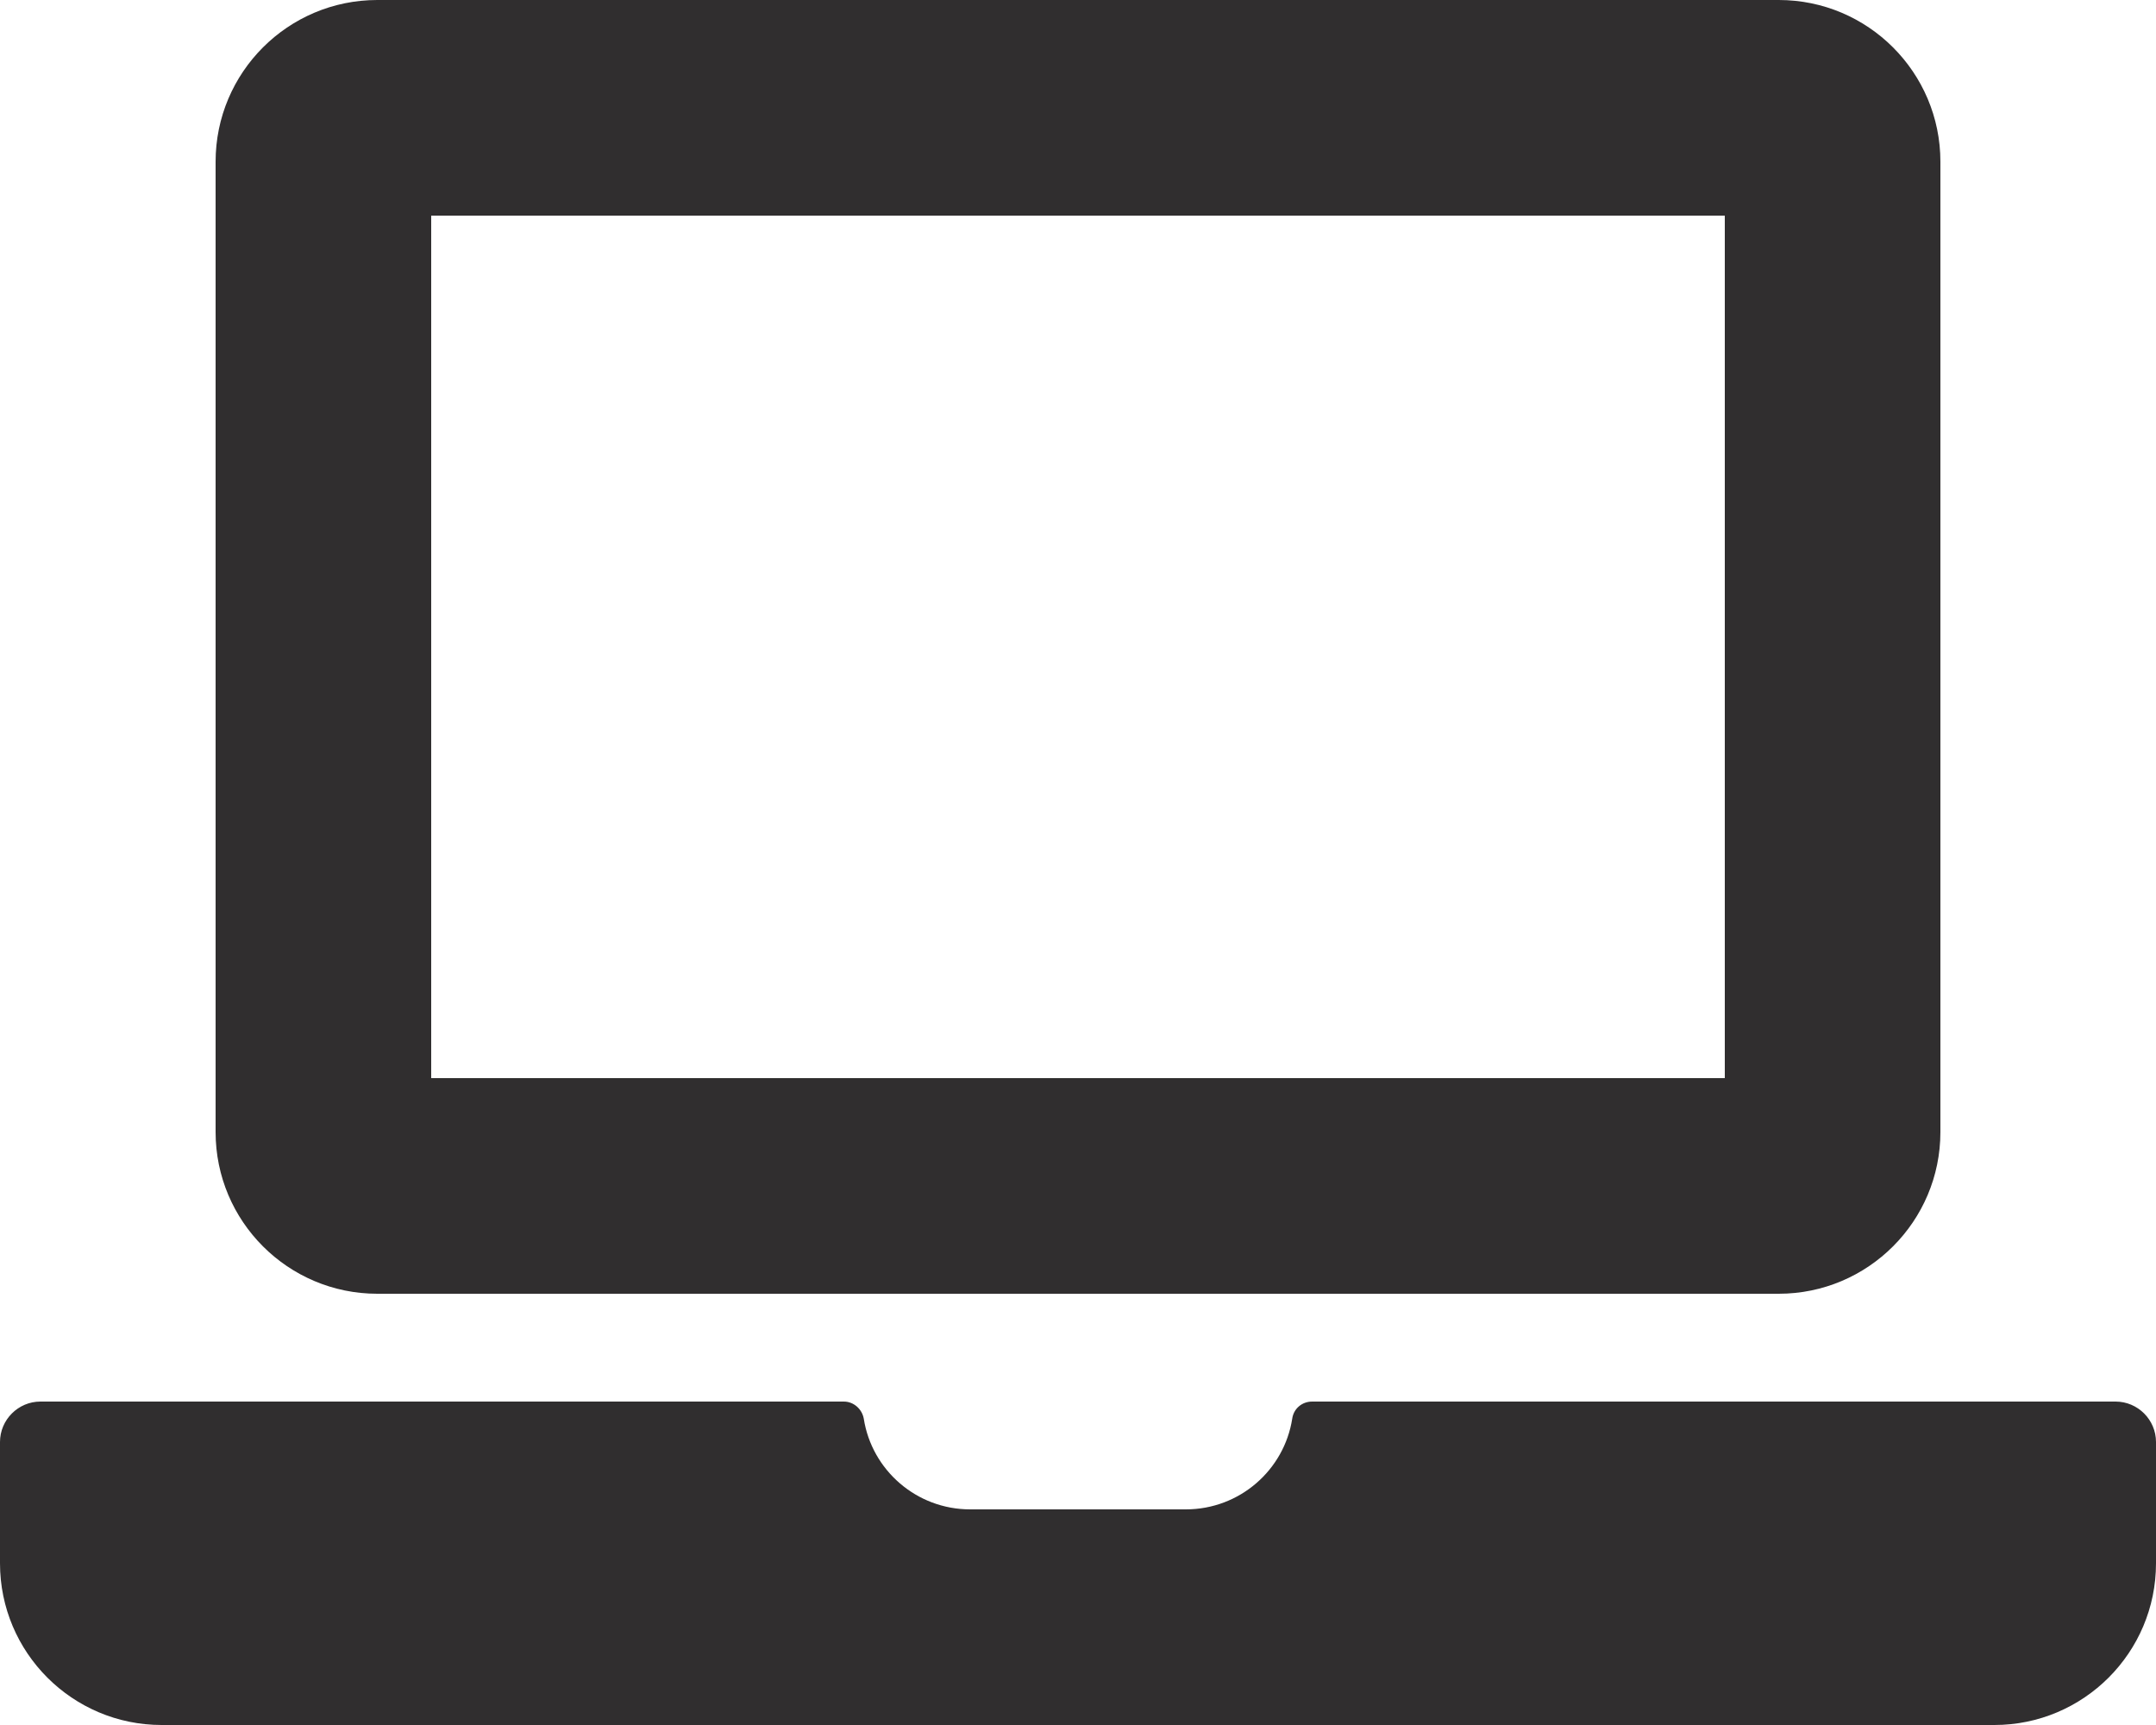 <?xml version="1.0" encoding="UTF-8"?>
<svg width="25px" height="20px" viewBox="0 0 25 20" version="1.1" xmlns="http://www.w3.org/2000/svg" xmlns:xlink="http://www.w3.org/1999/xlink">
    <!-- Generator: sketchtool 50.2 (55047) - http://www.bohemiancoding.com/sketch -->
    <title>AE28A0E5-7095-4250-B771-65AF470A268D</title>
    <desc>Created with sketchtool.</desc>
    <defs></defs>
    <g id="Page-1" stroke="none" stroke-width="1" fill="none" fill-rule="evenodd">
        <g id="Style-Guide" transform="translate(-568, -1814)" fill="#302E2F" fill-rule="nonzero">
            <g id="Contact-us-online" transform="translate(568, 1814)">
                <path d="M20,2.5 L20,12.5 L5,12.5 L5,2.5 L20,2.5 Z M20.625,0 L4.375,0 C3.34,0 2.5,0.84 2.5,1.875 L2.5,13.125 C2.5,14.16 3.34,15 4.375,15 L20.625,15 C21.66,15 22.5,14.16 22.5,13.125 L22.5,1.875 C22.5,0.84 21.66,0 20.625,0 Z M24.531,16.25 L15.215,16.25 C15.098,16.25 15,16.332 14.984,16.449 C14.891,17.043 14.375,17.5 13.75,17.5 L11.25,17.5 C10.625,17.5 10.109,17.043 10.016,16.449 C9.996,16.336 9.898,16.25 9.785,16.25 L0.469,16.25 C0.211,16.25 0,16.461 0,16.719 L0,18.125 C0,19.16 0.84,20 1.875,20 L23.125,20 C24.16,20 25,19.16 25,18.125 L25,16.719 C25,16.461 24.789,16.25 24.531,16.25 Z" id="Shape"></path>
            </g>
        </g>
    </g>
</svg>